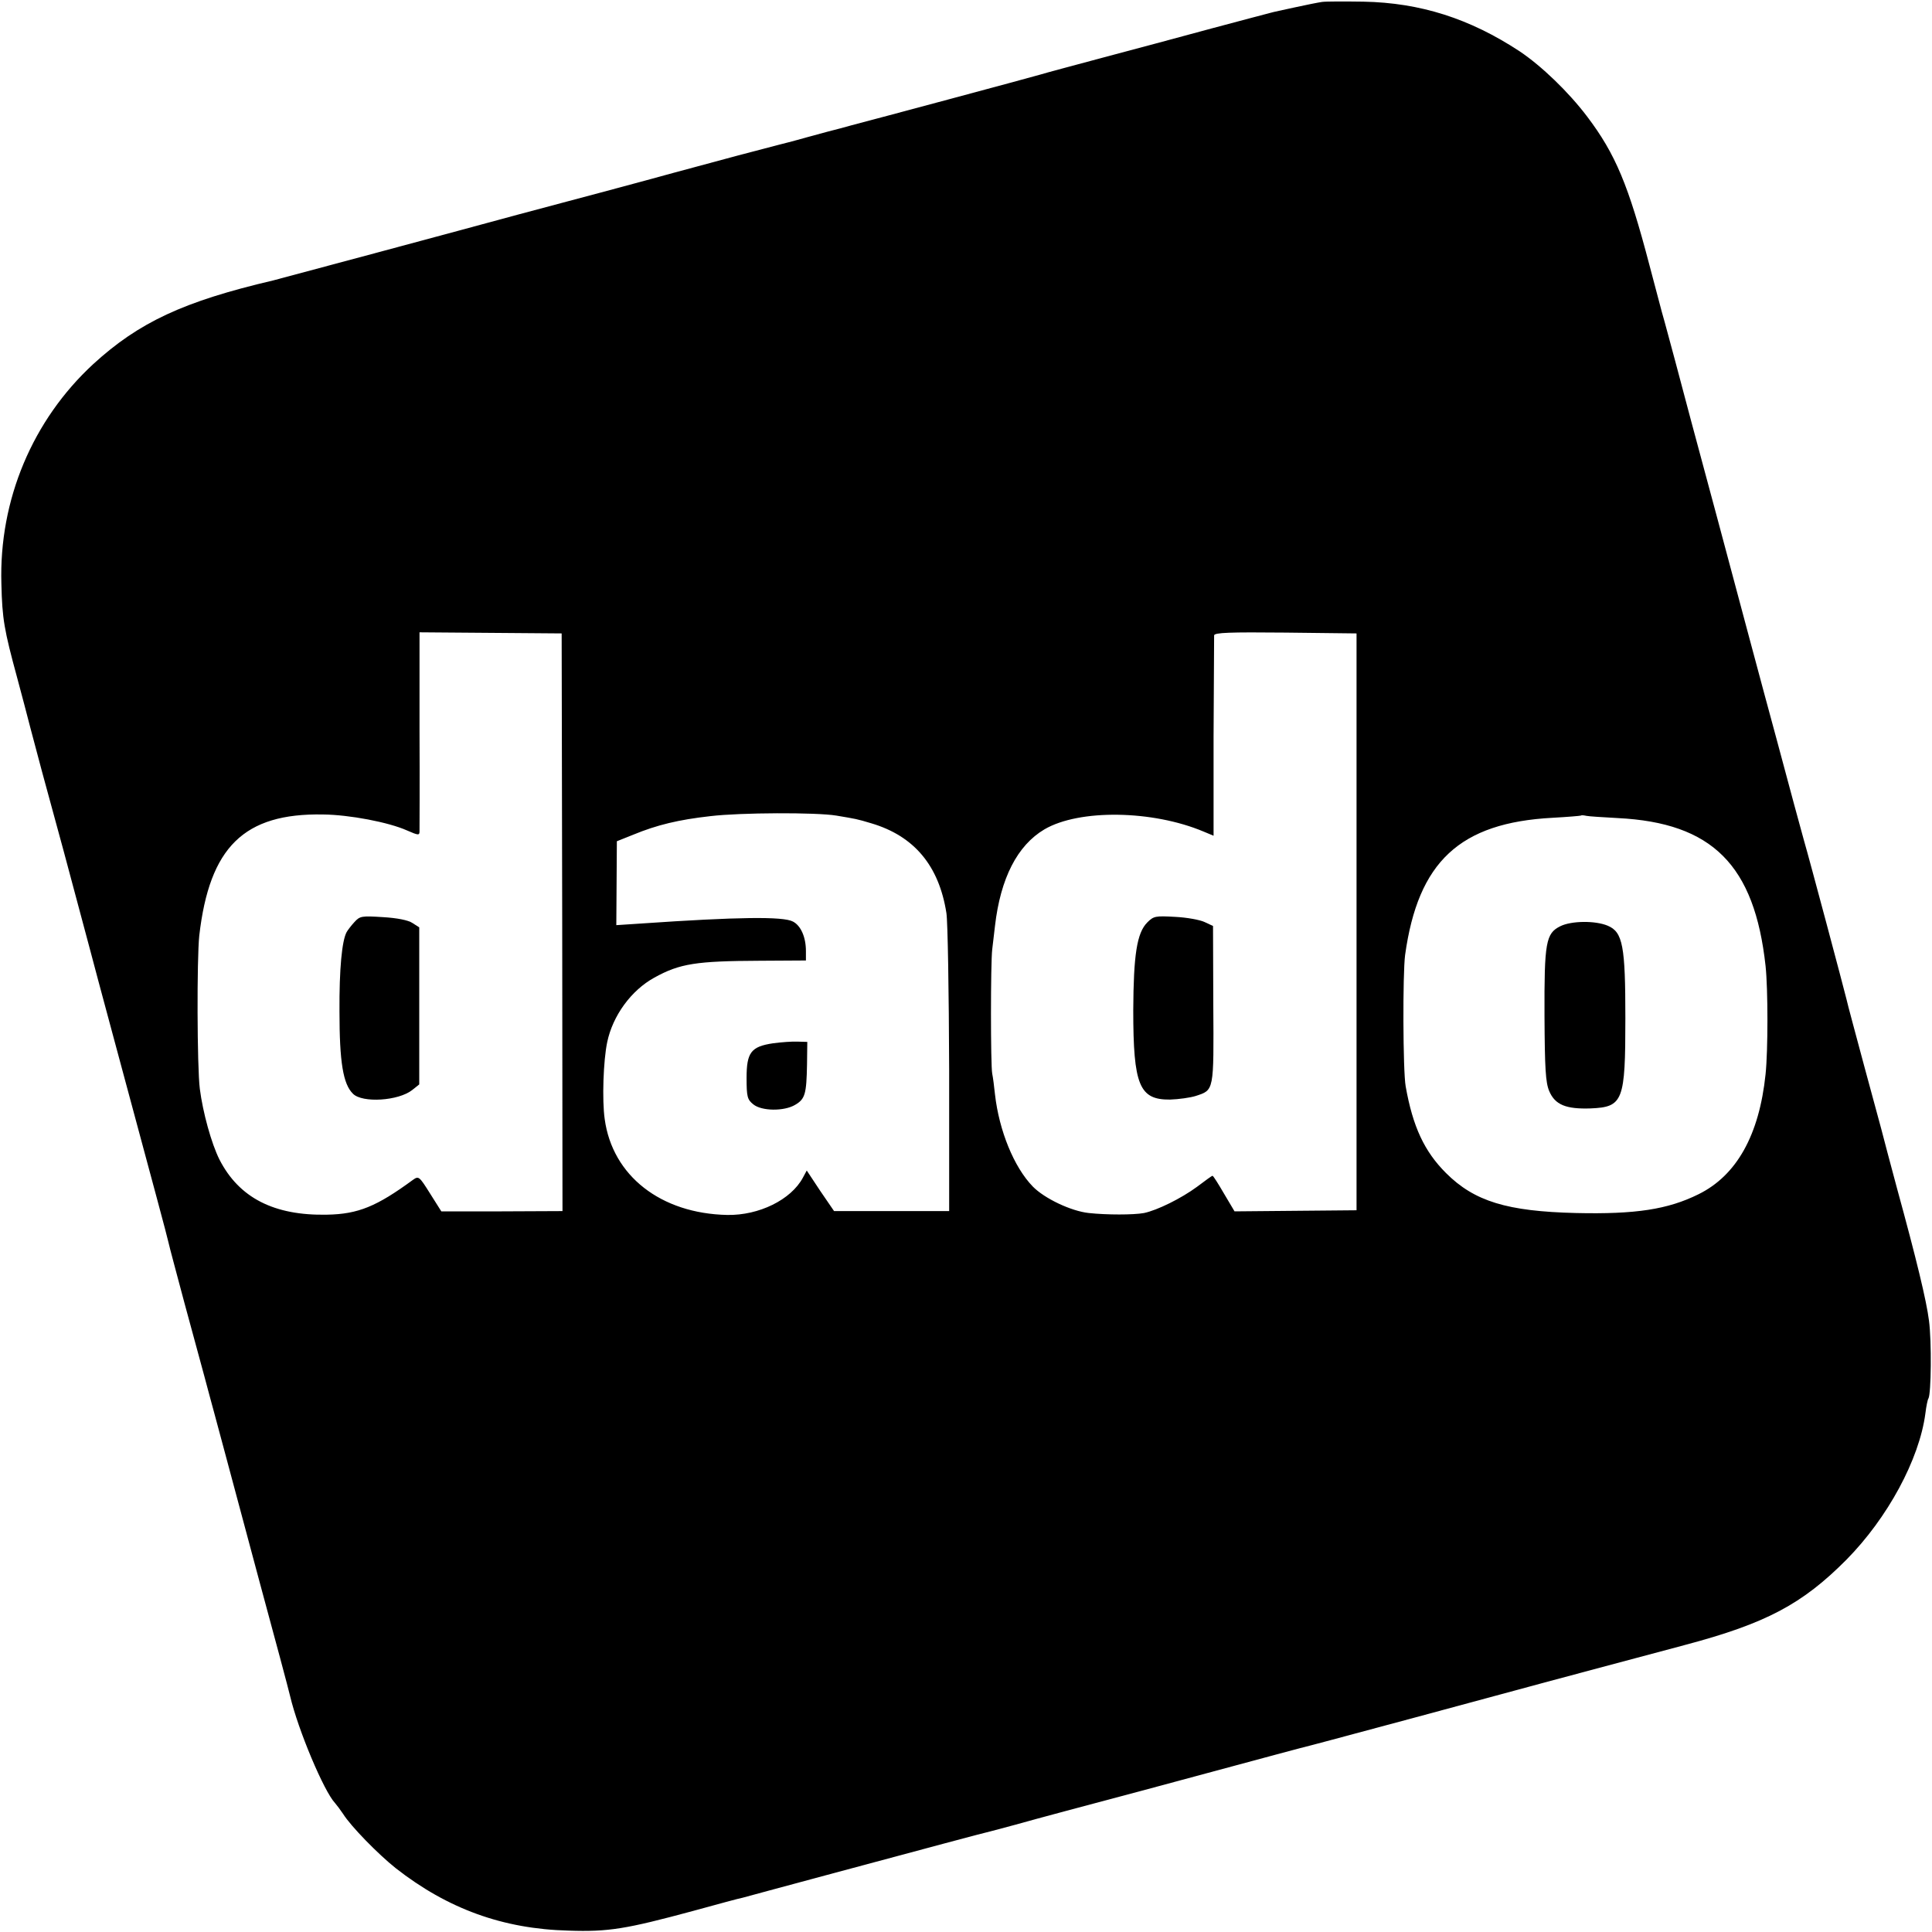 <?xml version="1.0" standalone="no"?>
<!DOCTYPE svg PUBLIC "-//W3C//DTD SVG 20010904//EN"
 "http://www.w3.org/TR/2001/REC-SVG-20010904/DTD/svg10.dtd">
<svg version="1.0" xmlns="http://www.w3.org/2000/svg"
 width="700pt" height="700pt" viewBox="0 0 700 700"
 preserveAspectRatio="xMidYMid meet">
<g transform="translate(0,700) scale(0.1,-0.1)"
fill="#000000" stroke="none">
<path d="M4790 6993 c-14 -2 -59 -11 -100 -20 -41 -9 -79 -17 -85 -19 -5 -1
-102 -27 -215 -57 -113 -31 -290 -78 -395 -106 -104 -28 -206 -55 -225 -61
-26 -8 -619 -167 -685 -184 -5 -2 -23 -6 -40 -11 -16 -4 -70 -18 -120 -32 -49
-14 -97 -26 -105 -28 -8 -2 -73 -19 -145 -38 -231 -62 -289 -78 -340 -92 -119
-32 -215 -58 -280 -75 -38 -10 -119 -32 -180 -48 -190 -52 -869 -234 -885
-238 -325 -76 -487 -152 -652 -303 -220 -203 -342 -492 -333 -796 3 -128 10
-167 57 -340 16 -60 38 -142 48 -182 19 -73 53 -200 121 -448 39 -145 88 -329
95 -355 4 -16 50 -188 83 -310 165 -612 192 -712 201 -750 4 -19 31 -118 58
-220 28 -102 60 -221 72 -265 12 -44 27 -102 35 -130 7 -27 25 -93 39 -145 14
-52 71 -264 126 -470 56 -206 106 -393 111 -415 29 -123 123 -346 163 -388 6
-7 19 -24 29 -39 28 -45 127 -146 191 -197 188 -147 388 -220 626 -226 145 -5
209 6 450 71 91 25 172 47 180 48 8 2 143 39 300 81 368 99 581 156 600 160 8
2 49 13 90 24 74 21 247 67 450 121 105 28 349 94 490 132 41 11 82 22 90 24
44 11 115 30 420 112 357 97 648 175 975 262 294 78 425 148 585 309 149 151
264 363 286 530 3 25 8 50 11 54 10 17 12 207 2 282 -9 72 -45 221 -116 480
-23 86 -49 183 -57 215 -2 8 -30 110 -61 225 -31 116 -61 226 -65 245 -10 41
-133 503 -154 575 -8 28 -53 194 -100 370 -48 176 -143 532 -212 790 -70 259
-139 517 -154 575 -16 58 -37 139 -49 180 -11 42 -31 118 -45 170 -76 290
-123 402 -225 537 -68 90 -166 184 -245 237 -181 119 -360 176 -566 180 -69 1
-136 1 -150 -1z m-2753 -3334 l1 -1047 -220 -1 -219 0 -41 65 c-39 62 -41 64
-62 49 -131 -96 -198 -124 -311 -126 -192 -4 -319 61 -390 200 -29 58 -60 170
-71 256 -10 78 -11 471 -2 555 37 321 162 444 448 439 96 -1 238 -28 305 -58
41 -18 45 -18 45 -3 0 9 1 175 0 369 l0 352 258 -2 257 -2 2 -1046z m2878 1
l0 -1045 -221 -2 -221 -2 -38 64 c-21 36 -39 65 -42 65 -2 0 -27 -18 -56 -40
-57 -42 -144 -85 -192 -95 -38 -7 -135 -7 -200 0 -65 7 -161 53 -203 96 -68
70 -122 202 -137 334 -3 28 -7 61 -10 75 -6 30 -6 400 0 450 2 19 7 57 10 85
20 173 81 292 179 350 126 74 392 70 577 -8 l36 -15 0 357 c1 196 2 362 2 369
1 10 56 12 258 10 l258 -3 0 -1045z m-1885 385 c71 -12 74 -12 127 -28 155
-46 245 -153 272 -325 5 -31 9 -287 10 -569 l0 -511 -208 0 -209 0 -50 73 -49
74 -14 -26 c-43 -80 -159 -137 -274 -135 -241 5 -416 142 -444 347 -10 69 -5
213 9 279 20 96 87 188 171 234 92 51 152 60 382 61 l167 1 0 34 c0 50 -18 92
-47 107 -35 19 -200 17 -549 -7 l-91 -6 1 152 1 152 60 24 c85 35 163 54 279
67 109 13 383 14 456 2z m2831 -9 c343 -17 496 -170 536 -536 9 -84 9 -306 0
-392 -23 -221 -105 -367 -243 -435 -111 -55 -228 -73 -444 -68 -249 6 -368 42
-471 145 -78 78 -120 167 -146 314 -10 56 -11 409 -2 476 47 338 198 479 534
497 55 3 101 7 103 8 2 2 11 1 20 -1 9 -2 60 -5 113 -8z"/>
<path d="M1284 3659 c-12 -13 -24 -29 -28 -36 -17 -31 -27 -133 -26 -288 0
-183 13 -263 49 -298 34 -34 165 -26 215 14 l25 20 0 285 0 284 -25 16 c-15
10 -55 18 -106 21 -78 5 -84 4 -104 -18z"/>
<path d="M4157 3658 c-38 -38 -50 -118 -51 -318 0 -272 22 -325 133 -324 32 1
74 7 93 13 67 22 66 15 64 331 l-1 285 -30 14 c-16 8 -65 17 -107 19 -71 4
-78 3 -101 -20z"/>
<path d="M2801 3220 c-80 -12 -96 -33 -96 -126 0 -68 3 -78 24 -95 30 -25 112
-26 152 -2 36 21 41 39 43 146 l1 82 -35 1 c-19 1 -59 -2 -89 -6z"/>
<path d="M5653 3644 c-52 -26 -58 -58 -57 -324 1 -192 4 -242 17 -273 21 -50
61 -66 150 -63 118 5 126 26 126 327 0 261 -9 312 -64 335 -45 19 -132 18
-172 -2z"/>
</g>
</svg>
